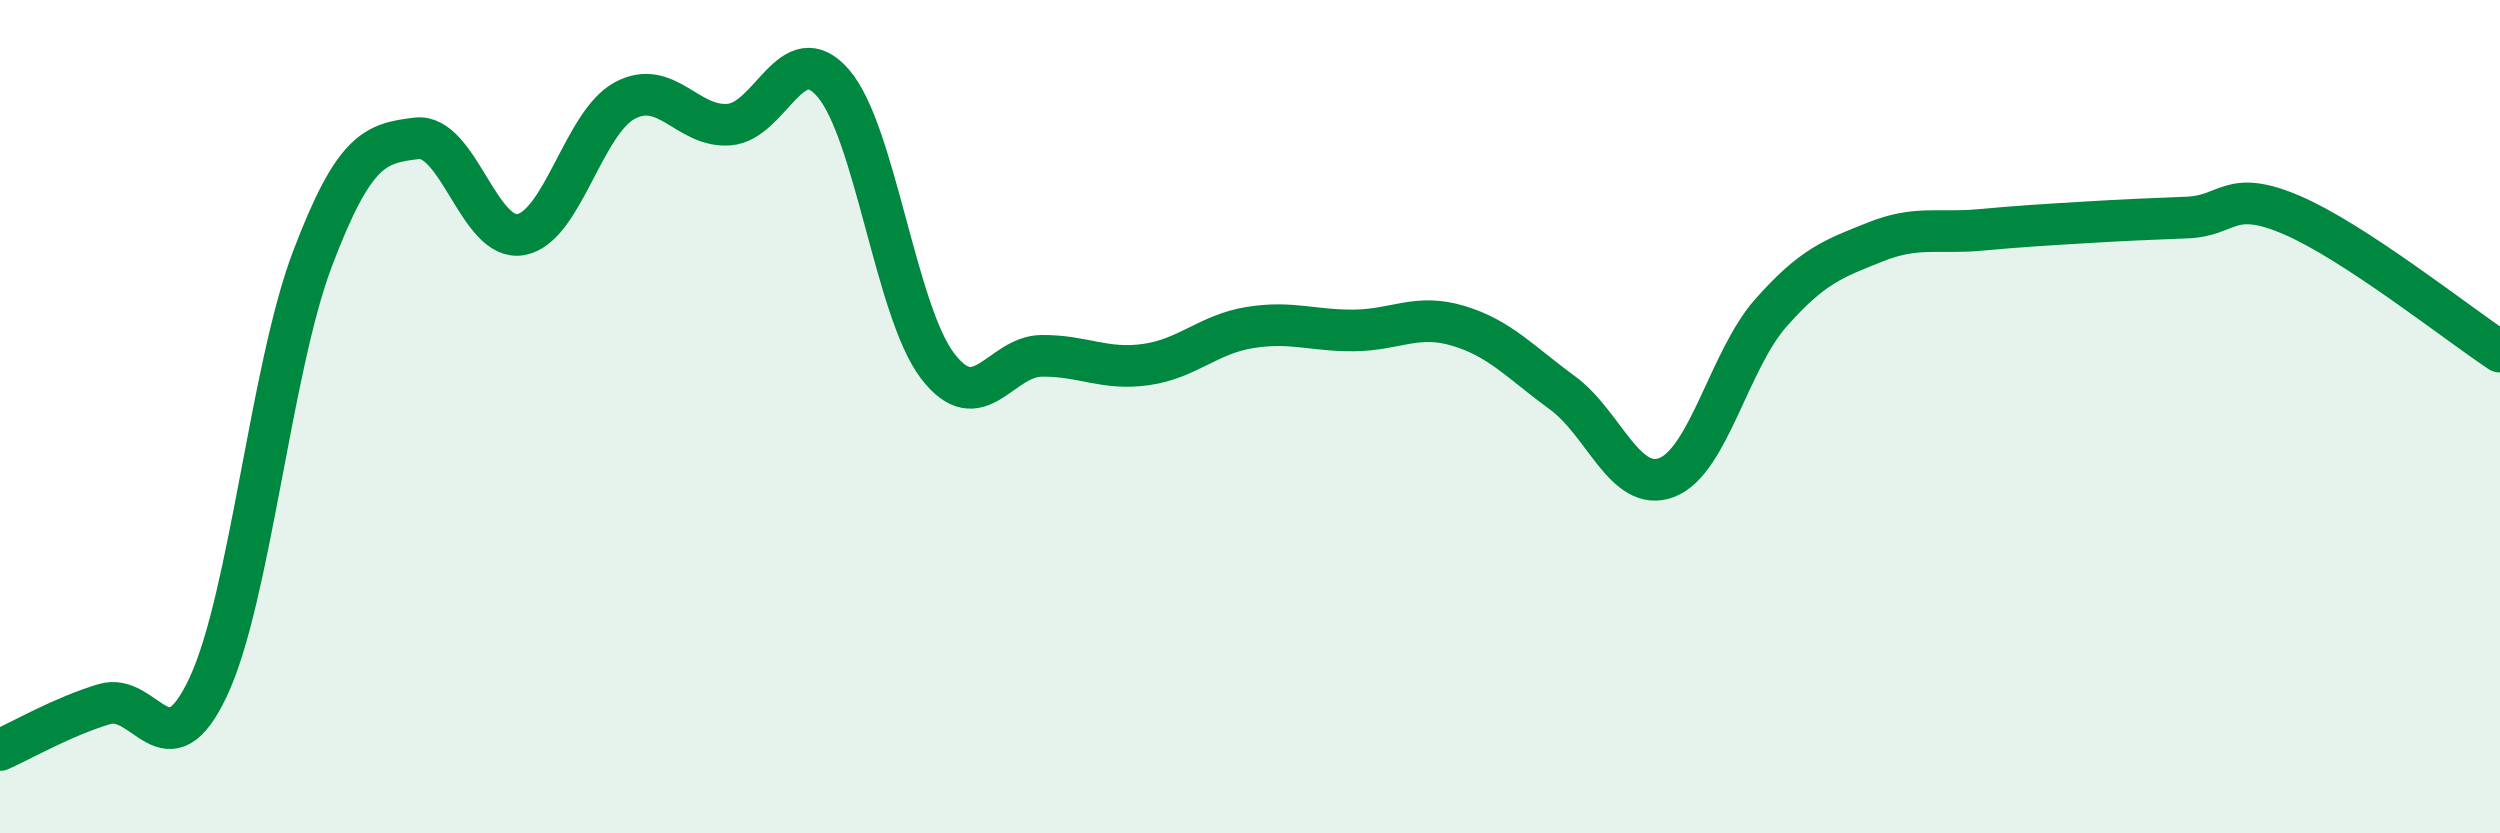 
    <svg width="60" height="20" viewBox="0 0 60 20" xmlns="http://www.w3.org/2000/svg">
      <path
        d="M 0,18 C 0.5,17.78 1.5,17.2 2.5,16.9 C 3.5,16.6 4,18.62 5,16.48 C 6,14.34 6.5,8.84 7.5,6.21 C 8.5,3.58 9,3.44 10,3.32 C 11,3.2 11.5,5.81 12.5,5.63 C 13.5,5.45 14,2.94 15,2.41 C 16,1.88 16.5,3.07 17.5,2.99 C 18.5,2.91 19,0.84 20,2 C 21,3.16 21.5,7.47 22.5,8.78 C 23.5,10.09 24,8.55 25,8.54 C 26,8.53 26.5,8.89 27.5,8.75 C 28.5,8.61 29,8.02 30,7.86 C 31,7.7 31.5,7.94 32.5,7.93 C 33.5,7.92 34,7.52 35,7.82 C 36,8.12 36.5,8.7 37.5,9.43 C 38.5,10.16 39,11.84 40,11.46 C 41,11.08 41.5,8.64 42.5,7.51 C 43.5,6.38 44,6.21 45,5.81 C 46,5.41 46.5,5.61 47.5,5.52 C 48.5,5.43 49,5.4 50,5.34 C 51,5.28 51.5,5.26 52.5,5.22 C 53.5,5.18 53.5,4.52 55,5.16 C 56.5,5.8 59,7.78 60,8.44L60 20L0 20Z"
        fill="#008740"
        opacity="0.1"
        stroke-linecap="round"
        stroke-linejoin="round"
      />
      <path
        d="M 0,18 C 0.5,17.78 1.5,17.2 2.5,16.9 C 3.5,16.6 4,18.62 5,16.48 C 6,14.34 6.5,8.84 7.5,6.21 C 8.5,3.58 9,3.44 10,3.32 C 11,3.2 11.5,5.81 12.5,5.63 C 13.5,5.45 14,2.94 15,2.41 C 16,1.88 16.5,3.07 17.5,2.99 C 18.5,2.91 19,0.84 20,2 C 21,3.16 21.5,7.47 22.5,8.78 C 23.5,10.09 24,8.55 25,8.54 C 26,8.53 26.5,8.89 27.5,8.75 C 28.5,8.61 29,8.02 30,7.86 C 31,7.7 31.5,7.94 32.5,7.93 C 33.5,7.92 34,7.52 35,7.82 C 36,8.12 36.5,8.7 37.5,9.43 C 38.5,10.16 39,11.84 40,11.46 C 41,11.08 41.5,8.64 42.5,7.51 C 43.5,6.38 44,6.21 45,5.81 C 46,5.41 46.5,5.61 47.5,5.52 C 48.5,5.43 49,5.4 50,5.34 C 51,5.28 51.5,5.26 52.5,5.22 C 53.5,5.18 53.5,4.52 55,5.16 C 56.5,5.8 59,7.78 60,8.44"
        stroke="#008740"
        stroke-width="1"
        fill="none"
        stroke-linecap="round"
        stroke-linejoin="round"
      />
    </svg>
  